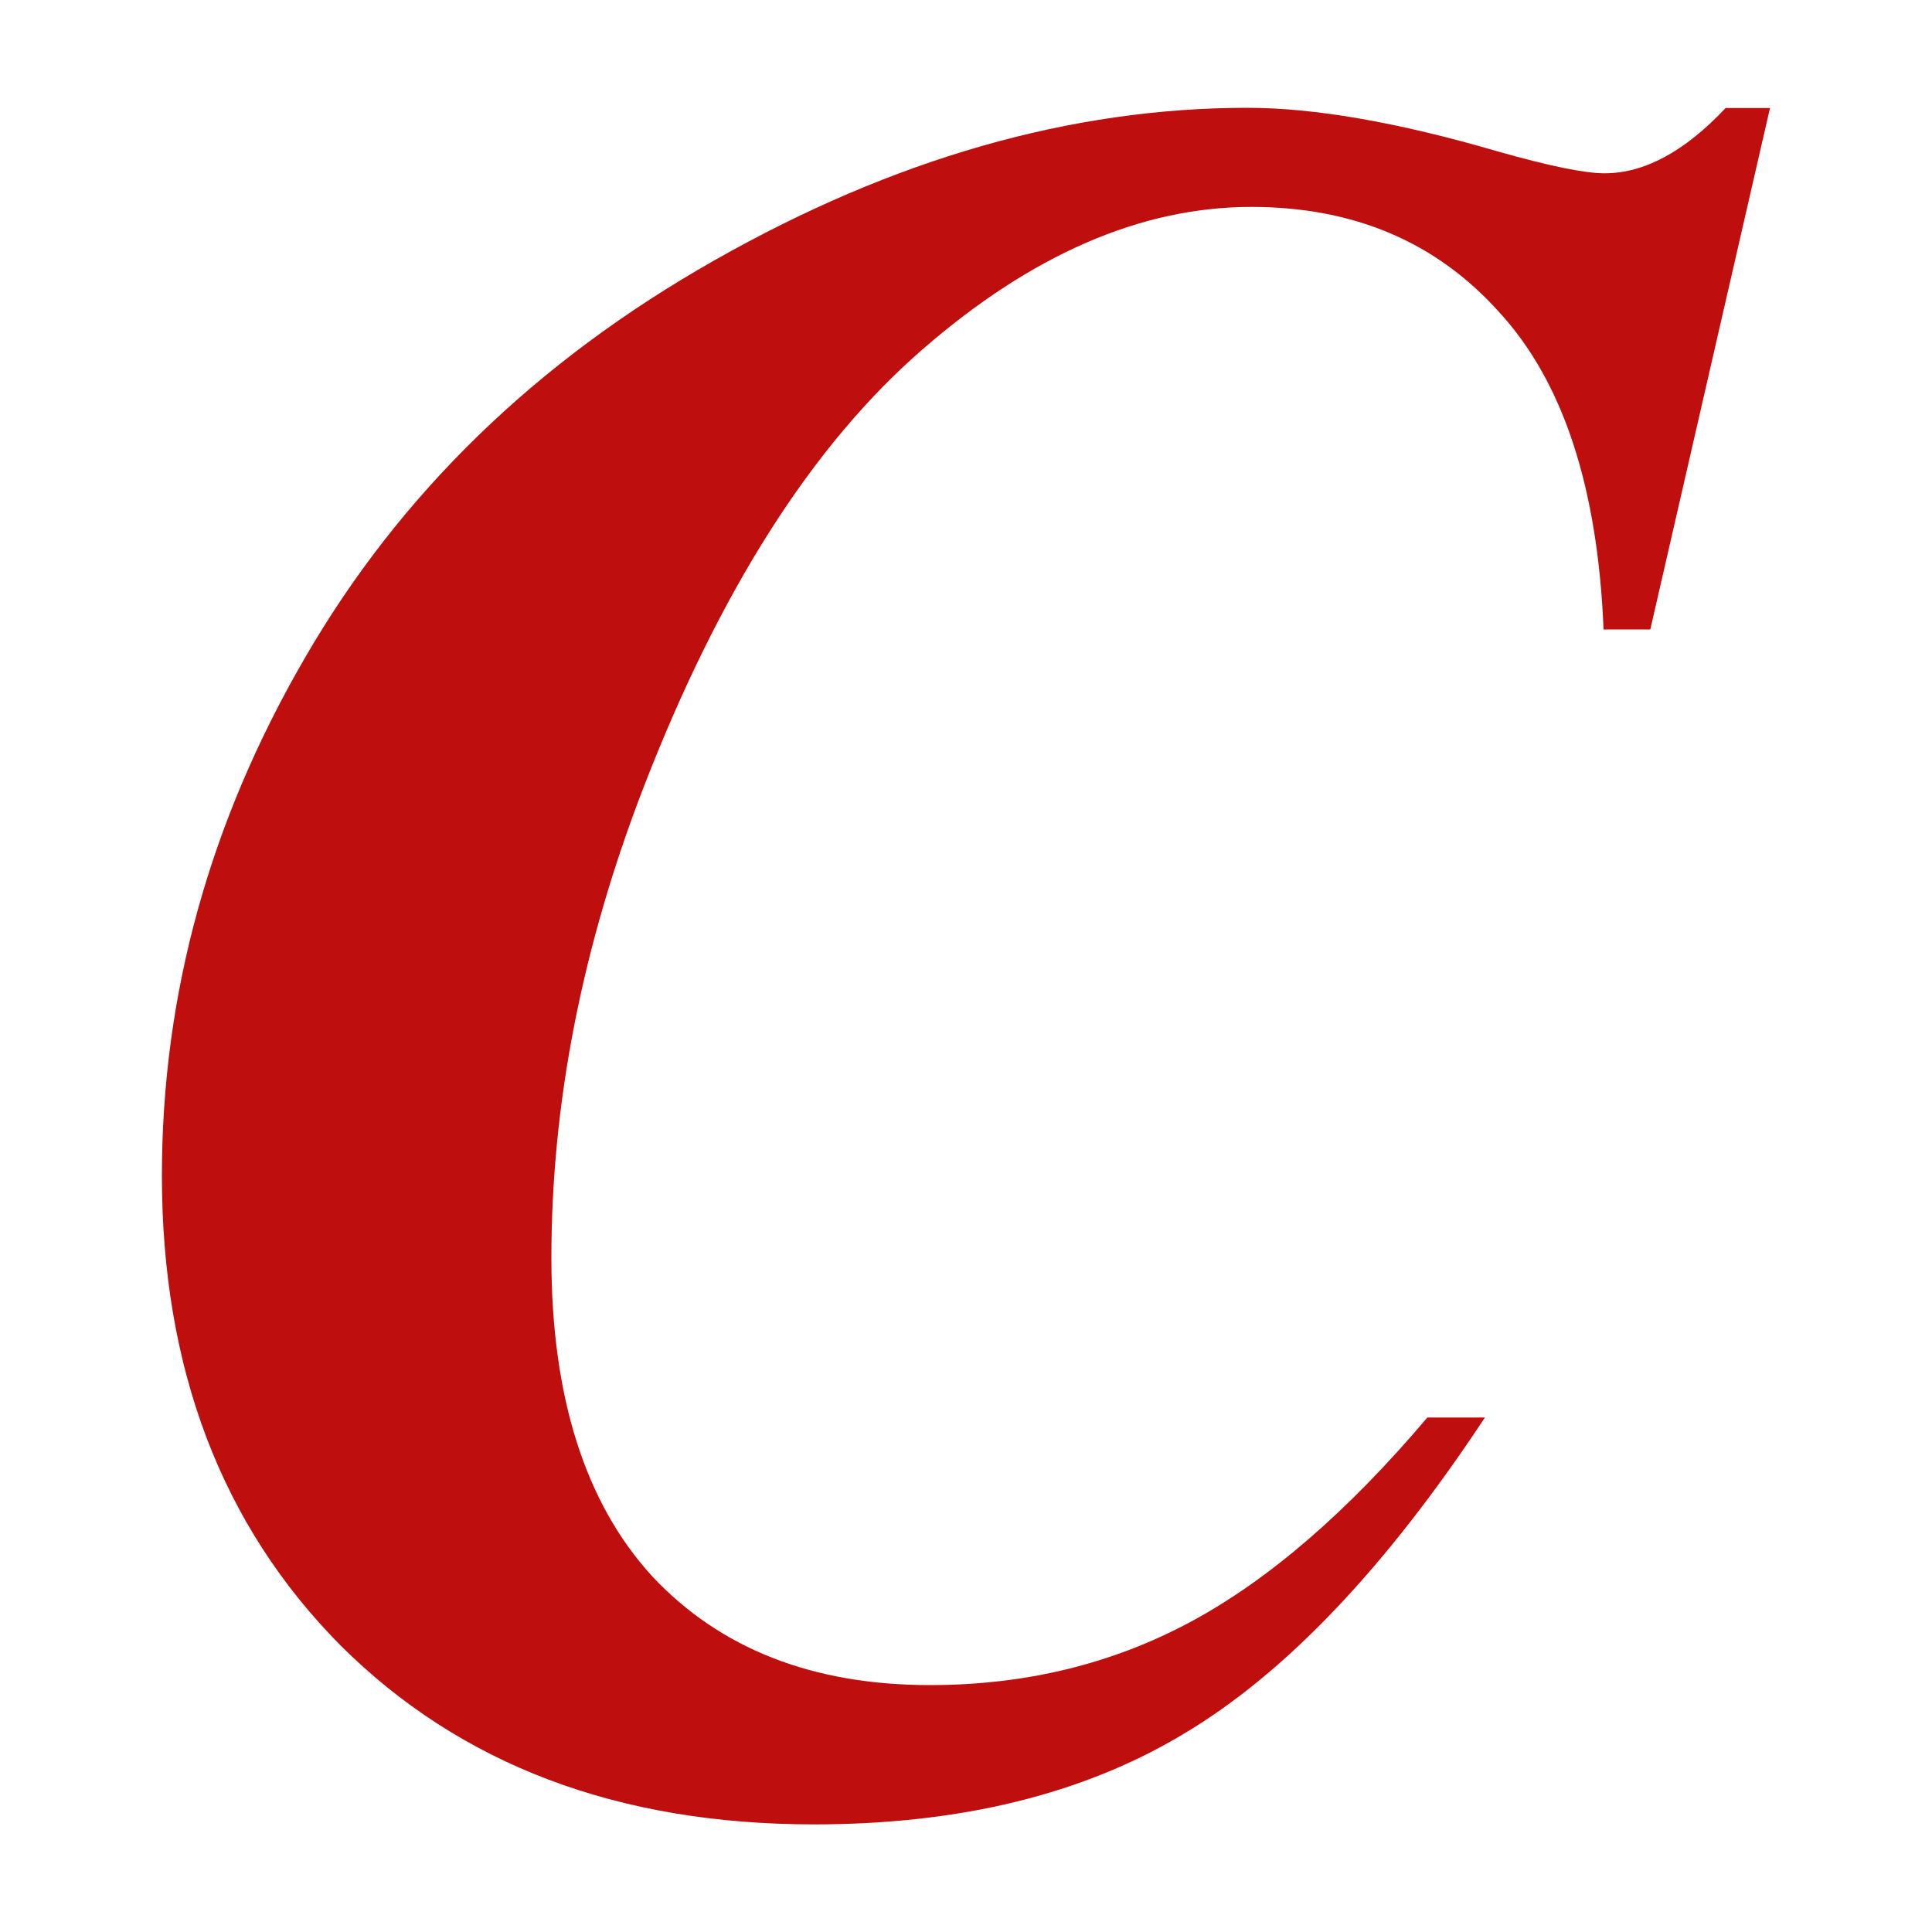<?xml version="1.0" encoding="utf-8"?>
<svg
  version="1.1"
  xml:space="preserve"
  xmlns="http://www.w3.org/2000/svg"
  xmlns:xlink="http://www.w3.org/1999/xlink"
  viewBox="0 0 1000 1000"
>
  <style type="text/css">
    .logo {
      fill: #bf0e0e;
    }
  </style>
  <path
    class="logo"
    d="M916.2,55.7l-62,270.1H830c-3-73.5-20.9-128.2-54-164.2c-32.6-36.4-75.4-54.5-128.3-54.5
	c-57.1,0-113.9,24.7-170.5,74c-56.7,49.3-104.7,124.7-144,226.2c-31.8,82.3-47.8,163.6-47.8,243.7c0,71.9,17.4,126.8,52.1,164.8
	c35.2,37.6,83.1,56.4,143.9,56.4c49.3,0,94.1-10.9,134.6-32.6c40.5-21.7,81.4-57,122.8-105.9h29.8
	C717.3,811.4,665.4,866,612.9,897.3c-52.1,31.4-116,47-191.6,47c-101.4,0-183-30.8-245.1-92.7c-61.6-62.2-92.4-143.3-92.4-243.1
	c0-93.6,24.6-182.8,73.8-267.6c49.2-85.2,119.9-153.9,212.1-206.1c92.6-52.6,184.7-79,276-79c34.7,0,78,7.5,129.6,22.6
	c26.5,7.5,44.9,11.3,55.2,11.3c20.7,0,41.5-11.3,62.7-33.8H916.2z"
  />
</svg>
